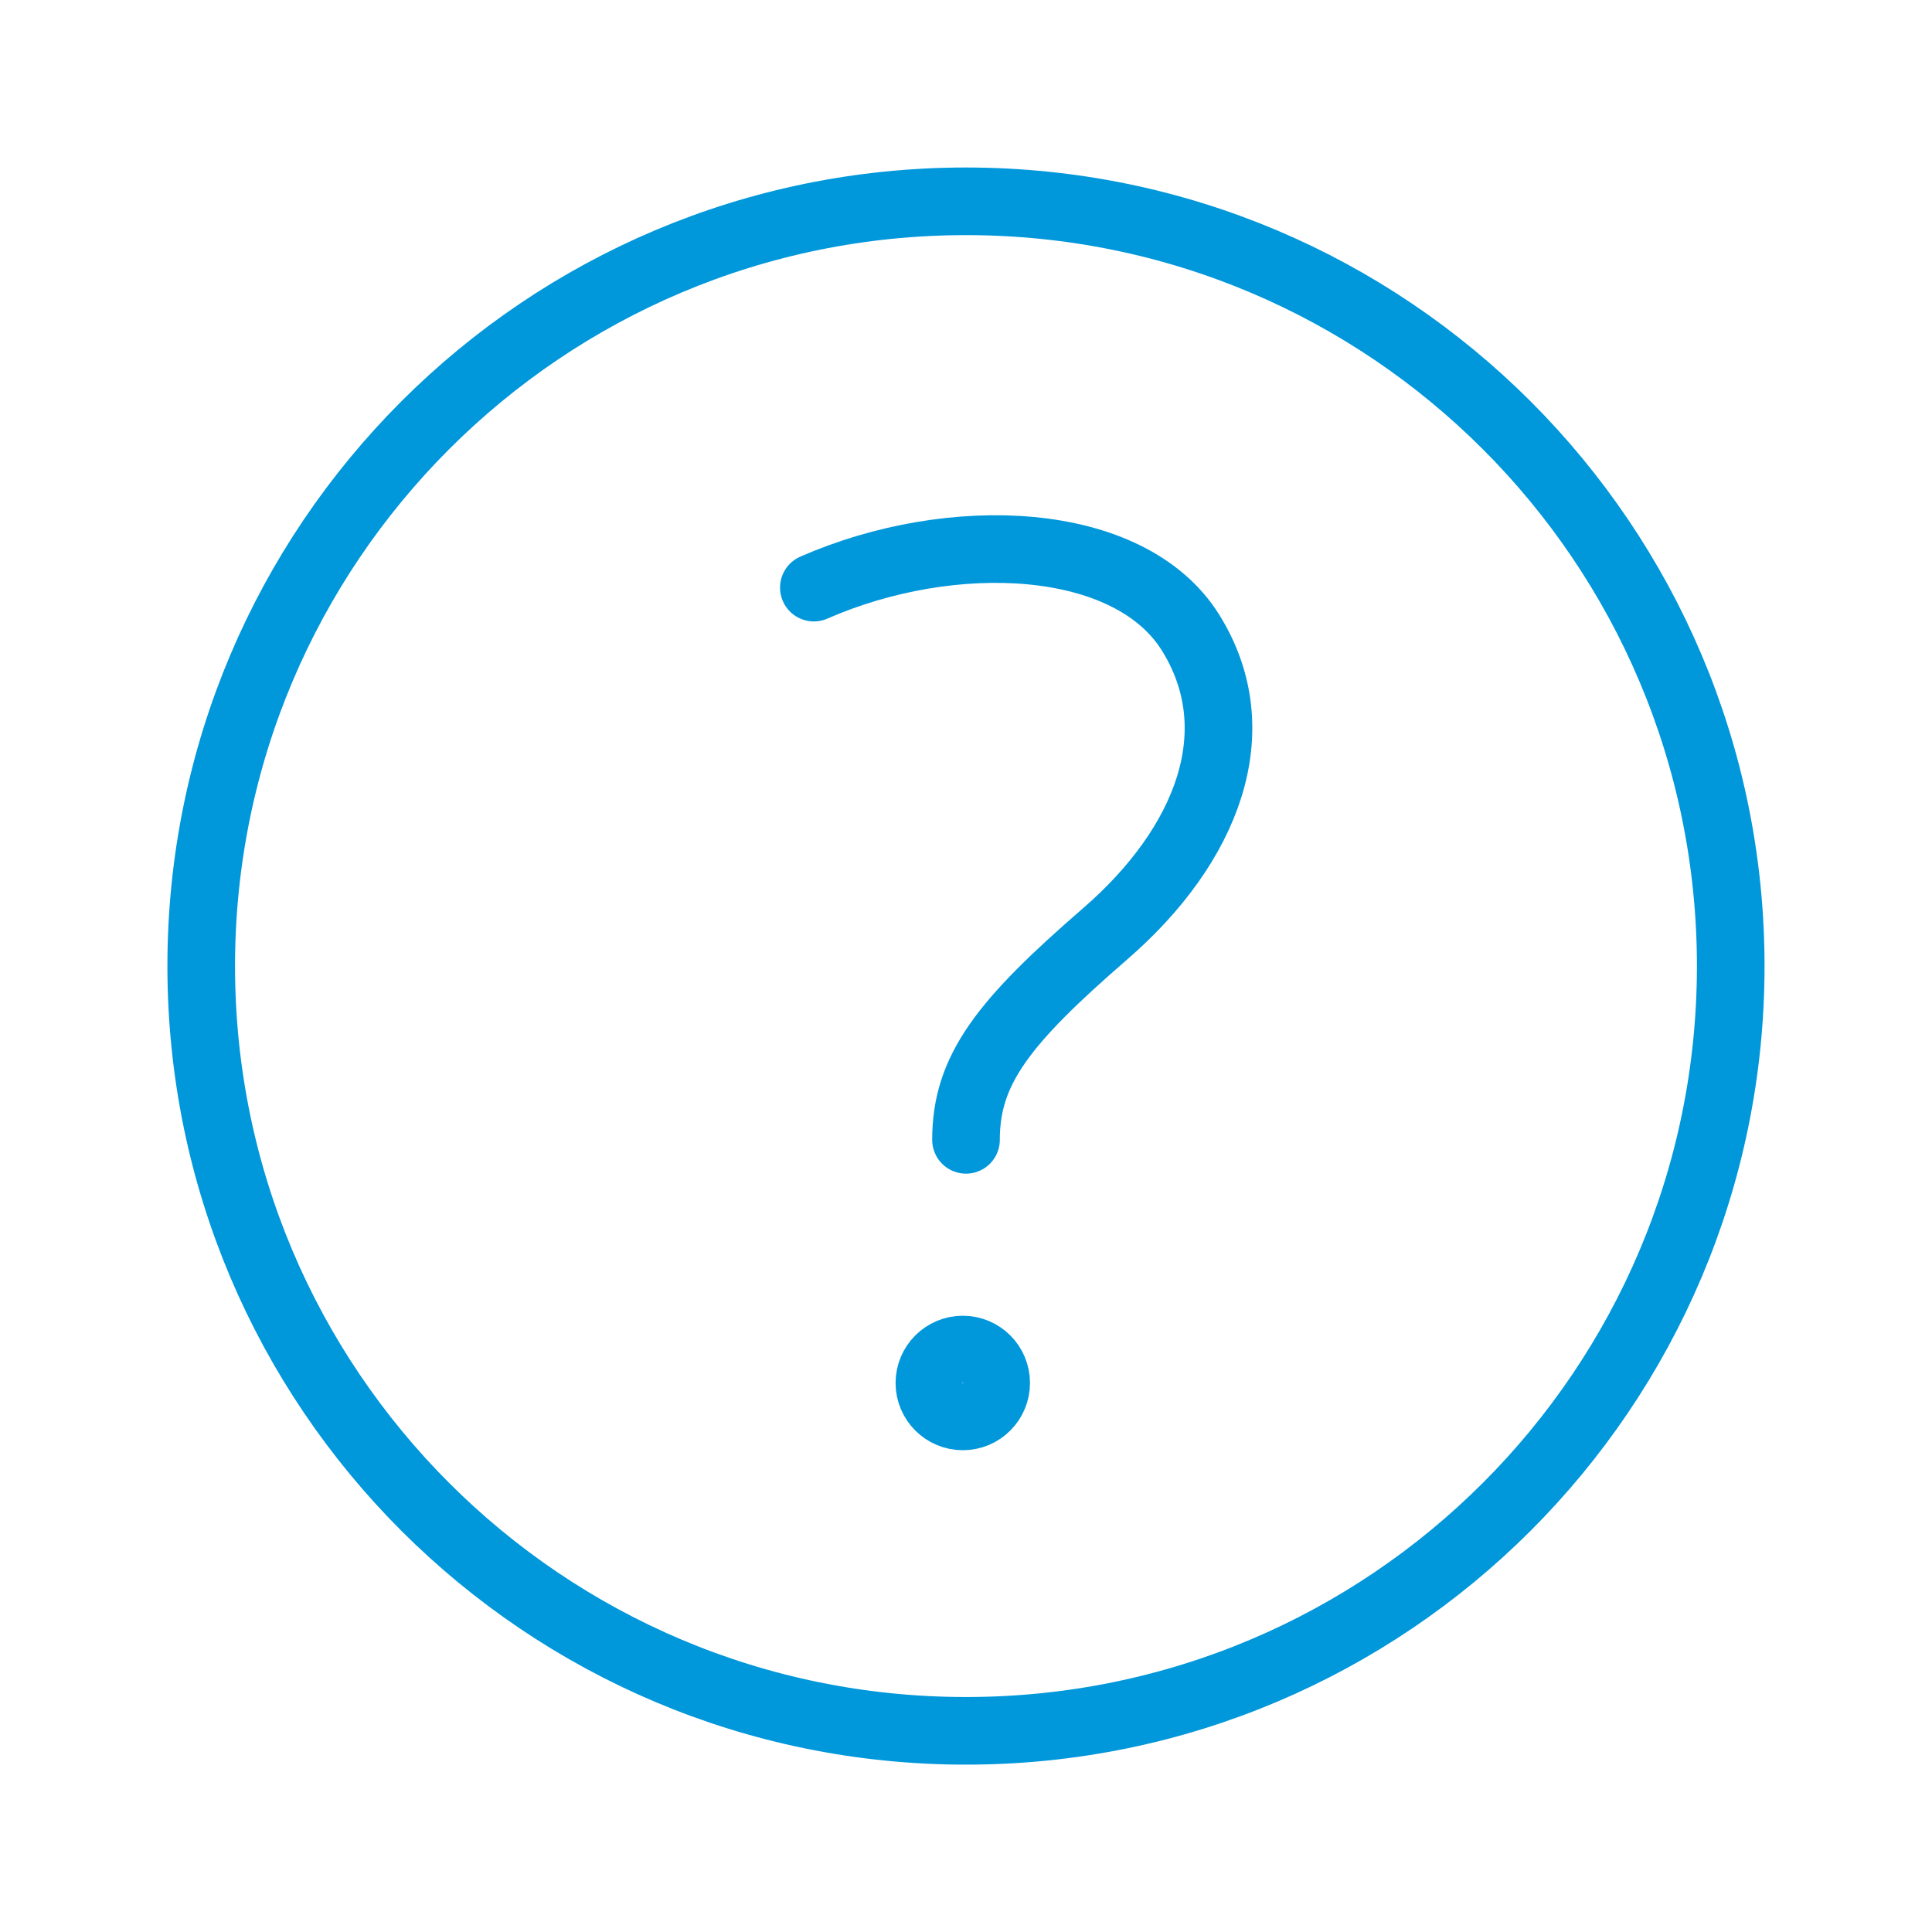 <svg width="40" height="40" viewBox="0 0 40 40" fill="none" xmlns="http://www.w3.org/2000/svg">
<path d="M19.999 35.835C28.744 35.835 35.833 28.746 35.833 20.001C35.833 11.257 28.744 4.168 19.999 4.168C11.255 4.168 4.166 11.257 4.166 20.001C4.166 28.746 11.255 35.835 19.999 35.835Z" stroke="#0097DB" stroke-width="1.4" stroke-linecap="round" stroke-linejoin="round"/>
<path d="M19.934 29.325C20.316 29.325 20.625 29.015 20.625 28.633C20.625 28.251 20.316 27.941 19.934 27.941C19.552 27.941 19.242 28.251 19.242 28.633C19.242 29.015 19.552 29.325 19.934 29.325Z" stroke="#0097DB" stroke-width="1.4" stroke-linecap="round" stroke-linejoin="round"/>
<path d="M16.85 12.166C19.7 10.916 23.383 11.066 24.65 13.099C25.916 15.132 25 17.499 22.883 19.332C20.766 21.166 20 22.149 20 23.599" stroke="#0097DB" stroke-width="1.4" stroke-linecap="round" stroke-linejoin="round"/>
</svg>
